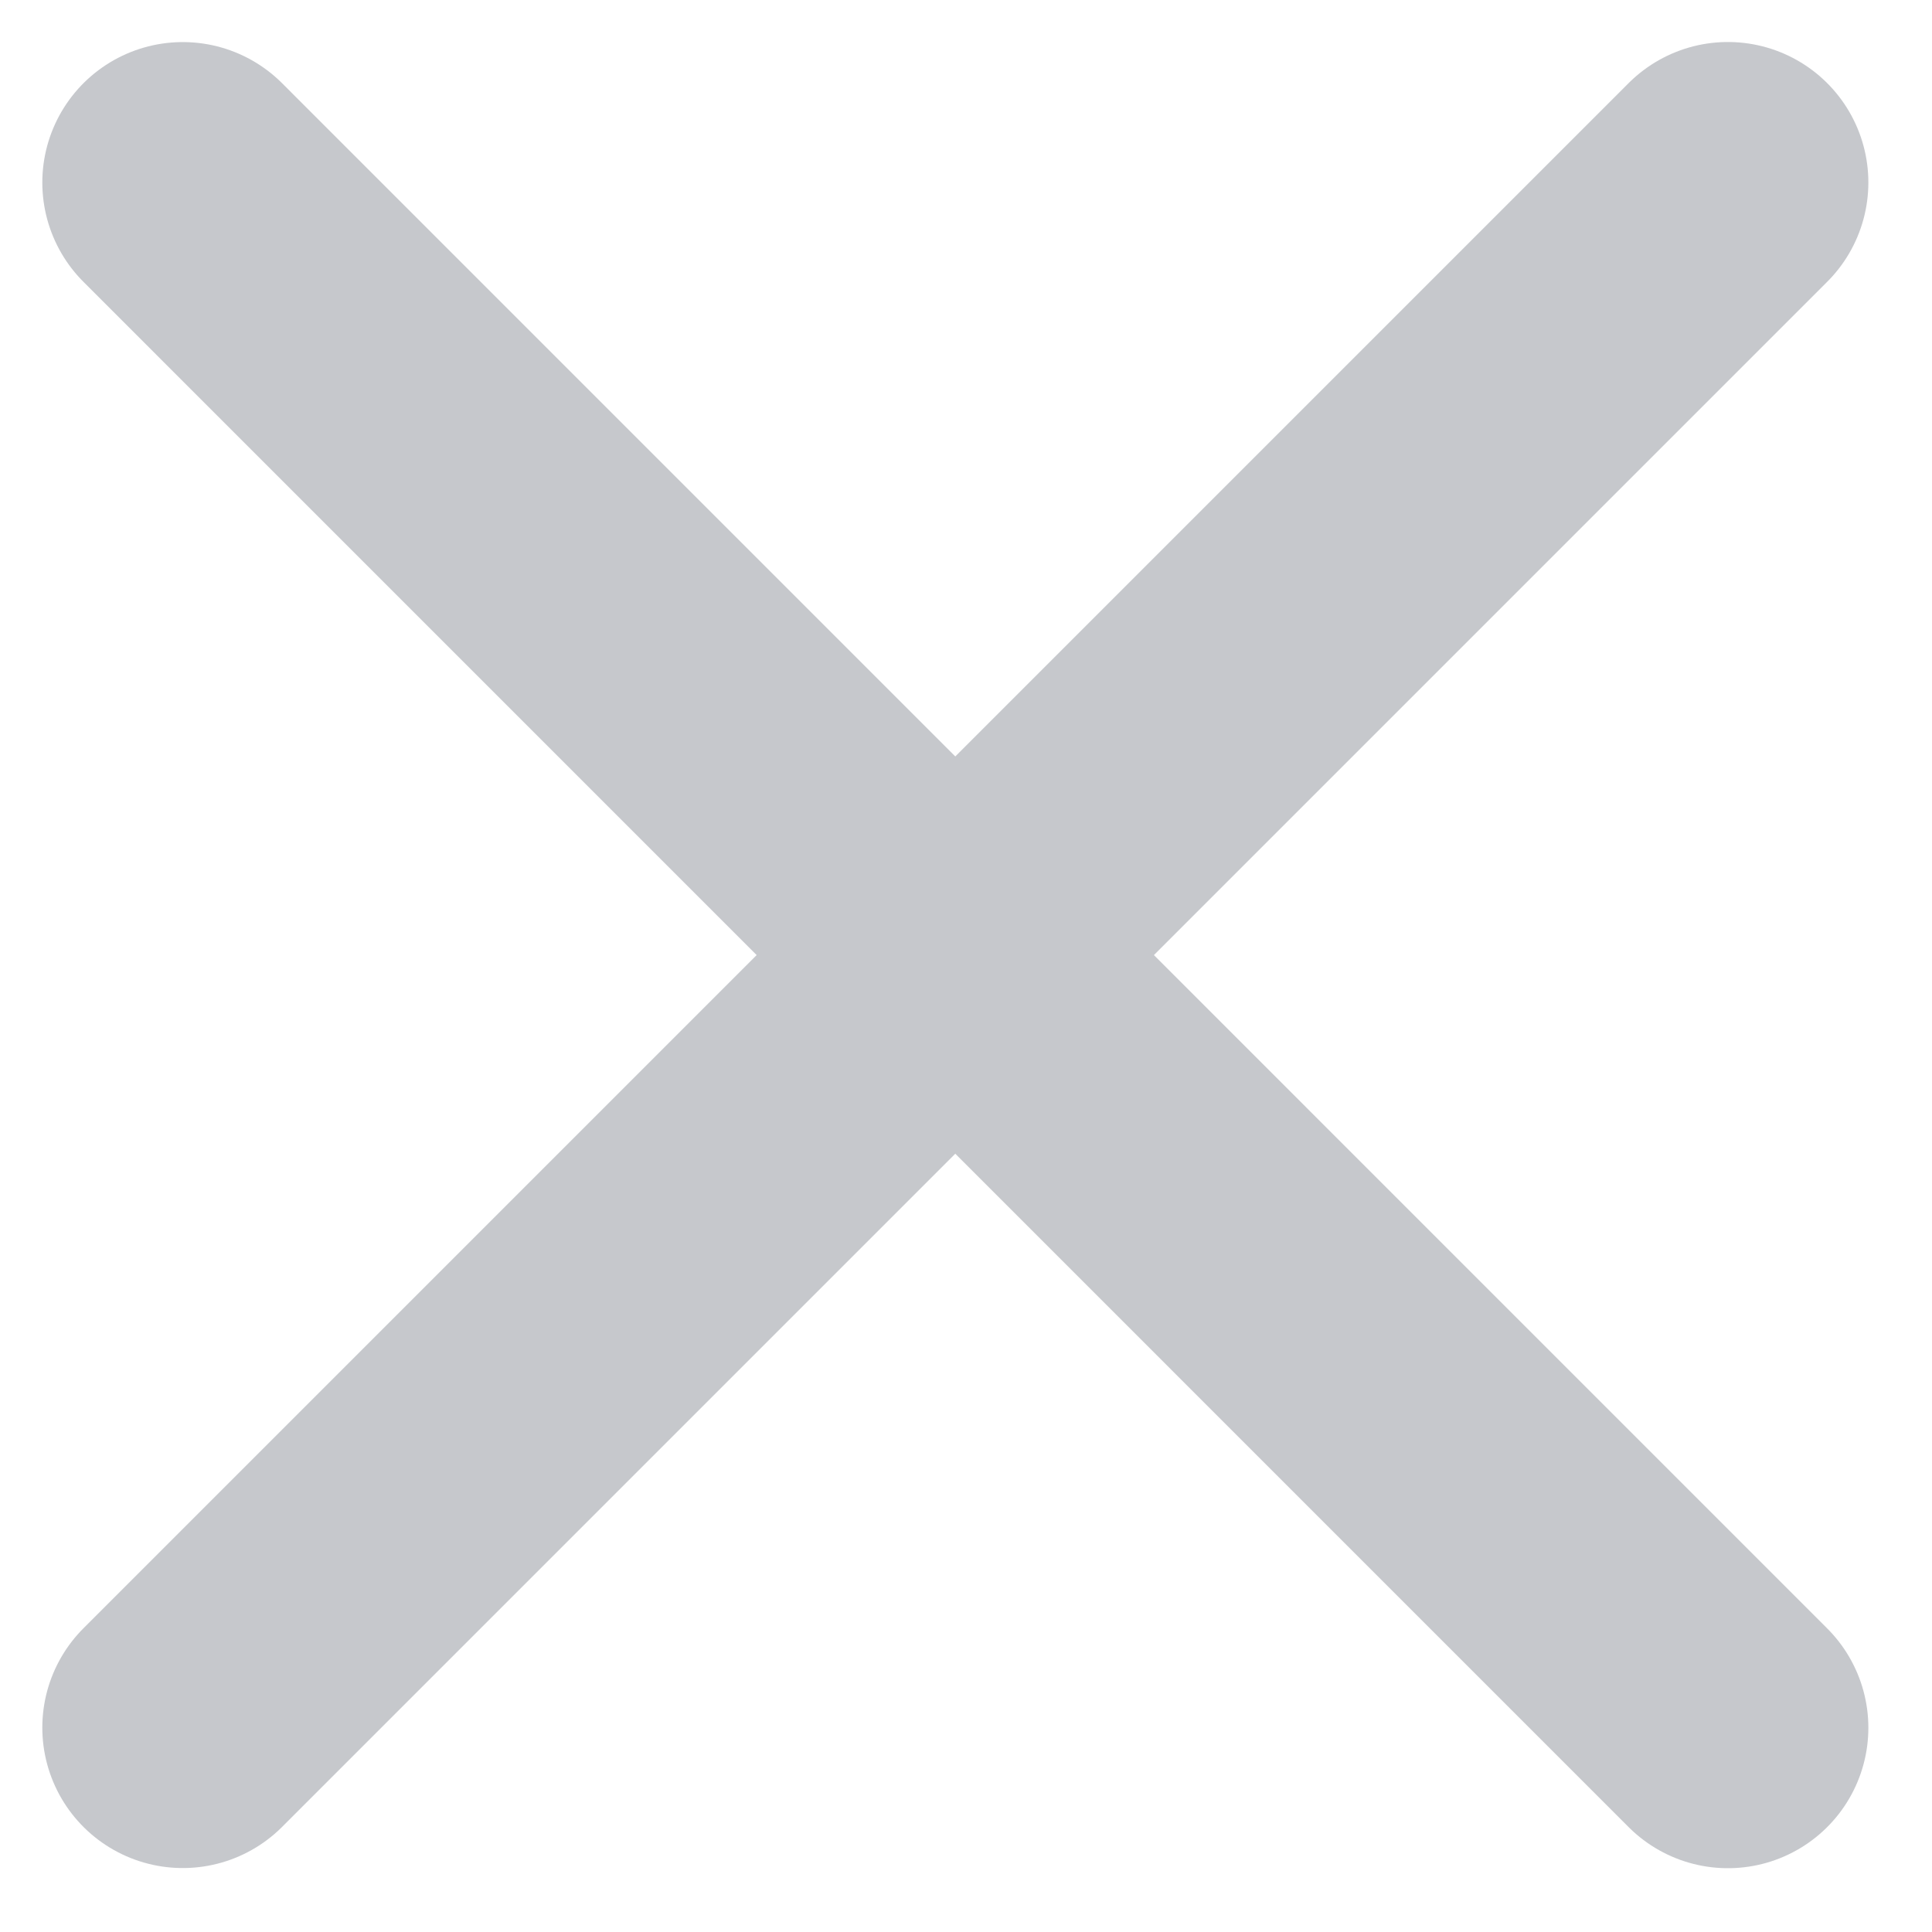 <svg width="25" height="25" viewBox="0 0 25 25" fill="none" xmlns="http://www.w3.org/2000/svg">
<path d="M2.365 2.362L22.359 22.357" stroke="#c6c8cc" stroke-width="3.635" stroke-linecap="round"/>
<path d="M2.365 22.355L22.359 2.361" stroke="#c6c8cc" stroke-width="3.635" stroke-linecap="round"/>
</svg>
